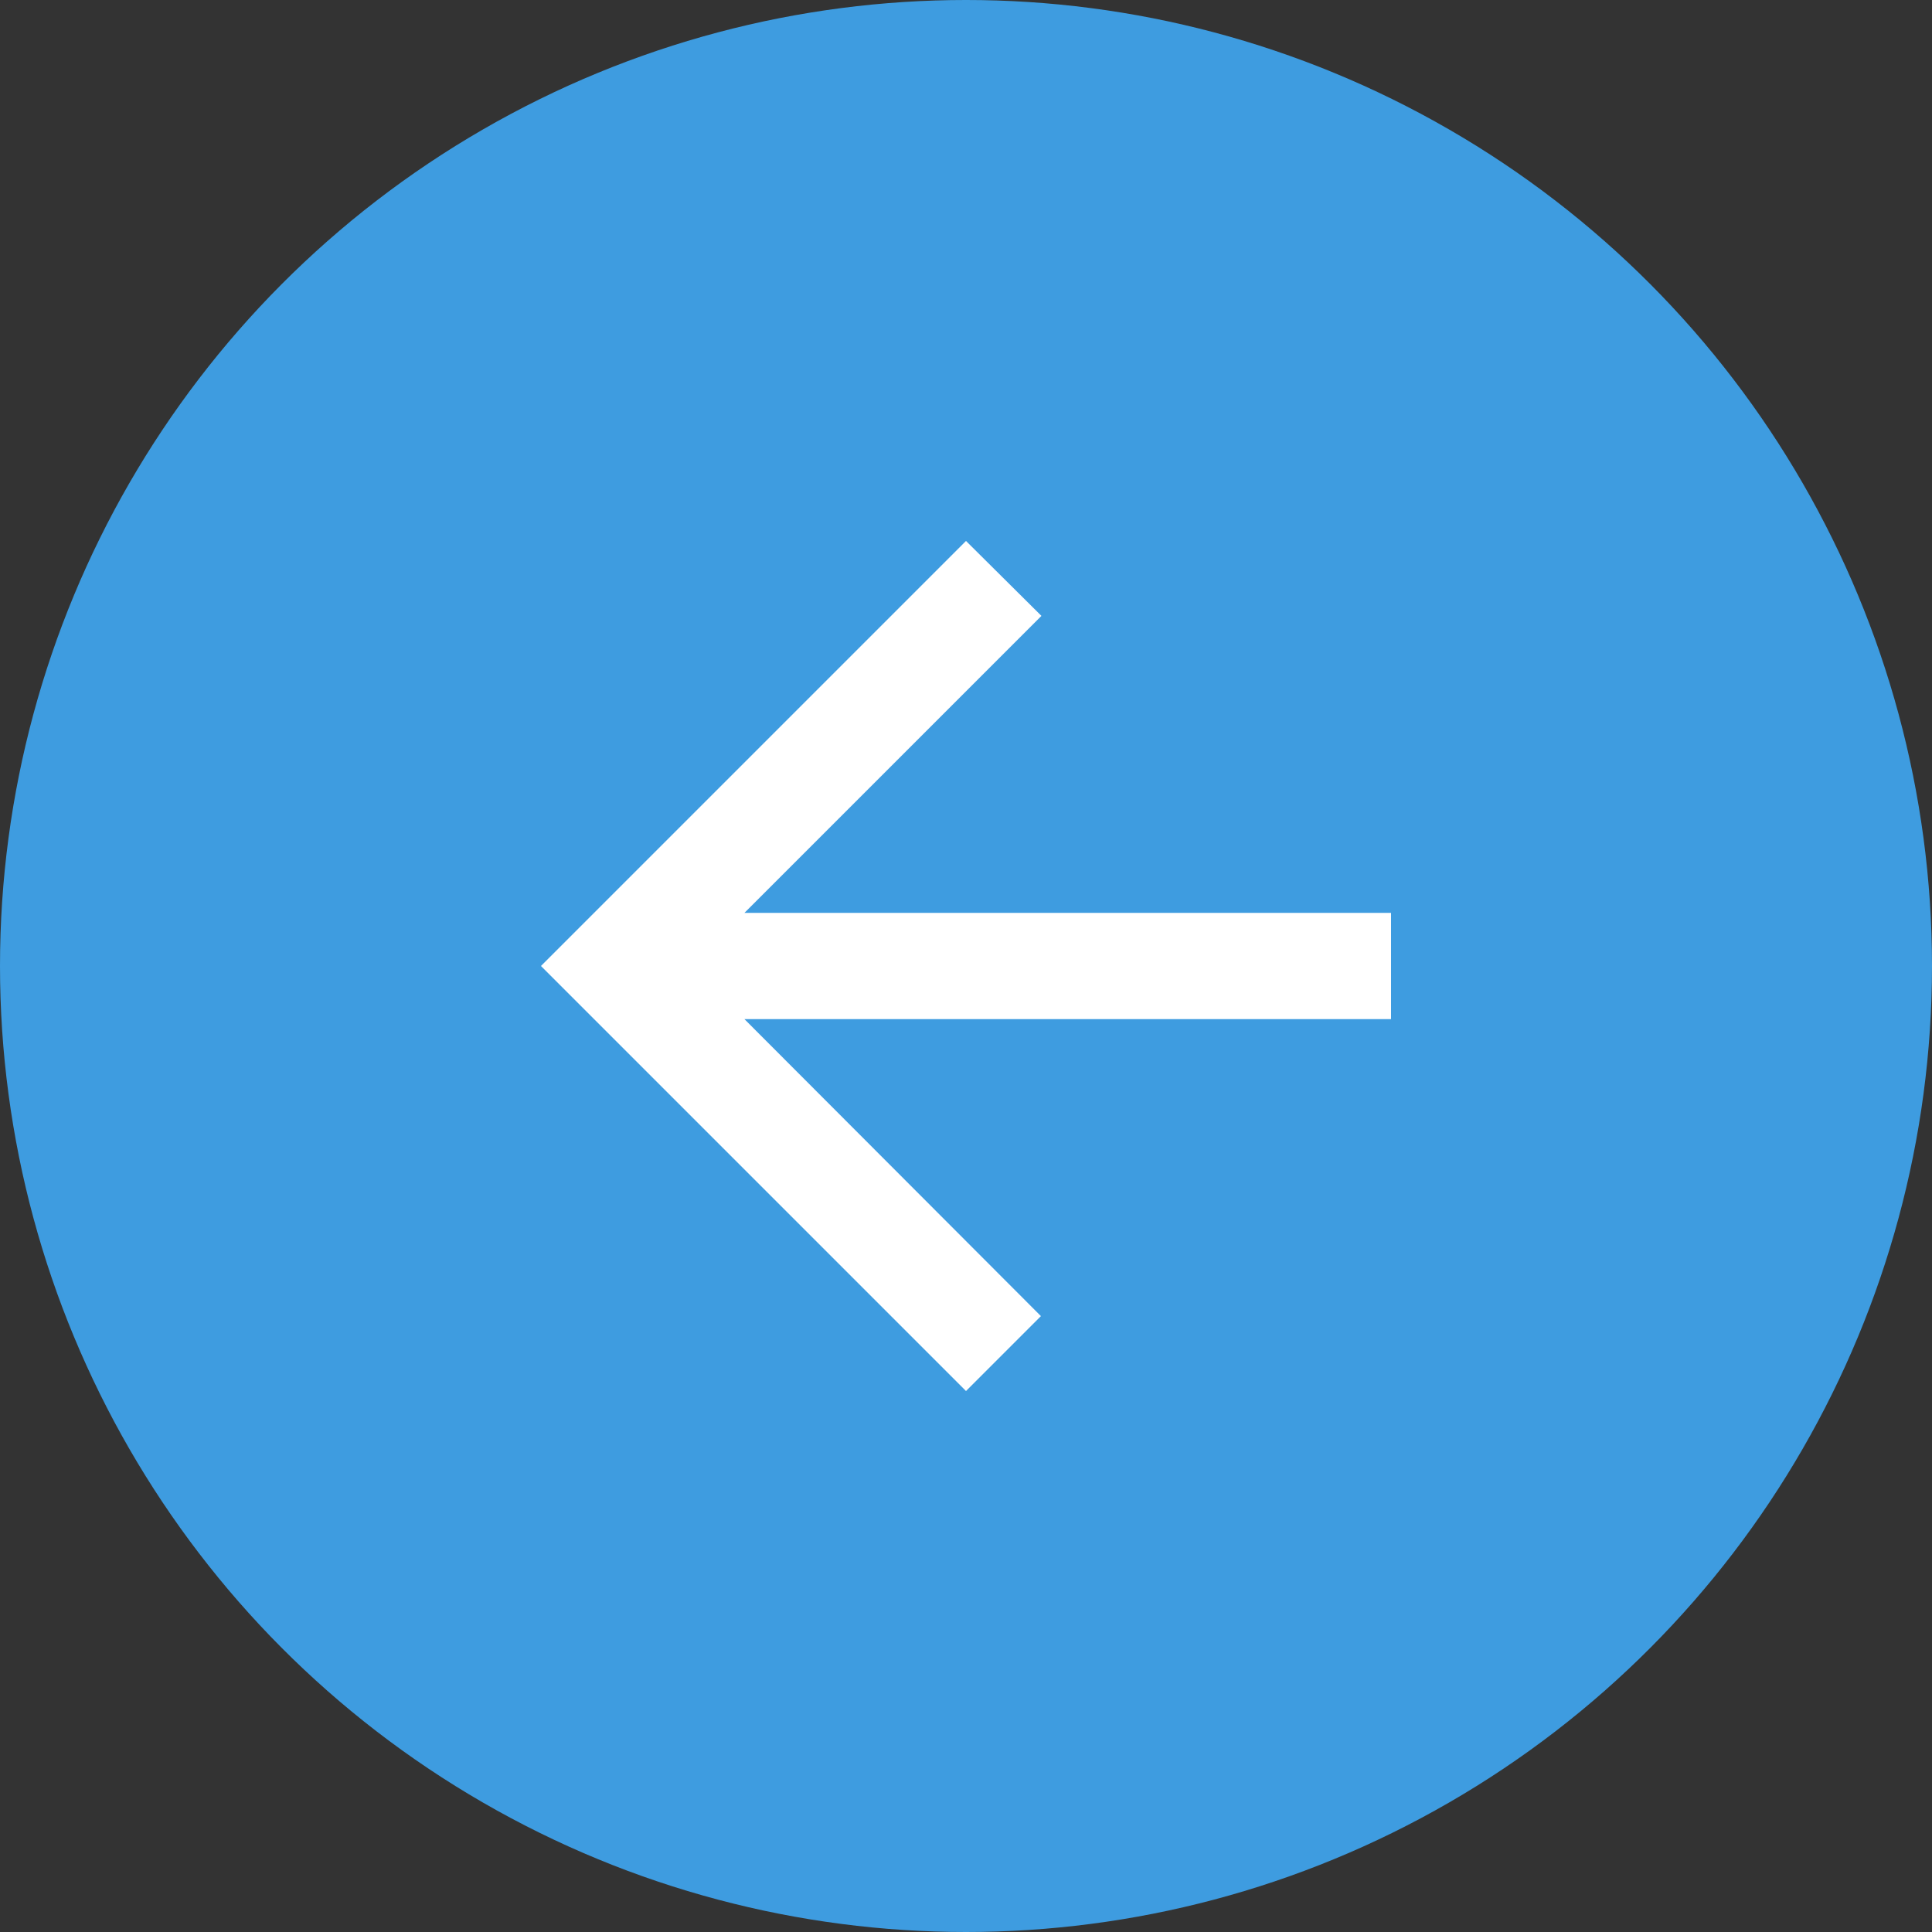 <svg xmlns="http://www.w3.org/2000/svg" width="50" height="50" viewBox="0 0 50 50">
  <rect x="0" y="0" width="50" height="50" fill="#333333" stroke="none"/>
  <g id="Groupe_293" data-name="Groupe 293" transform="translate(1870 1975) rotate(180)">
    <circle id="Ellipse_6" data-name="Ellipse 6" cx="25" cy="25" r="25" transform="translate(1820 1925)" fill="#3e9ce0"/>
    <path id="ic_arrow_back_24px" d="M26,13.625H9.266l7.686-7.686L15,4,4,15,15,26l1.939-1.939L9.266,16.375H26Z" transform="translate(1860 1965) rotate(180)" fill="#fff"/>
  </g>
</svg>
